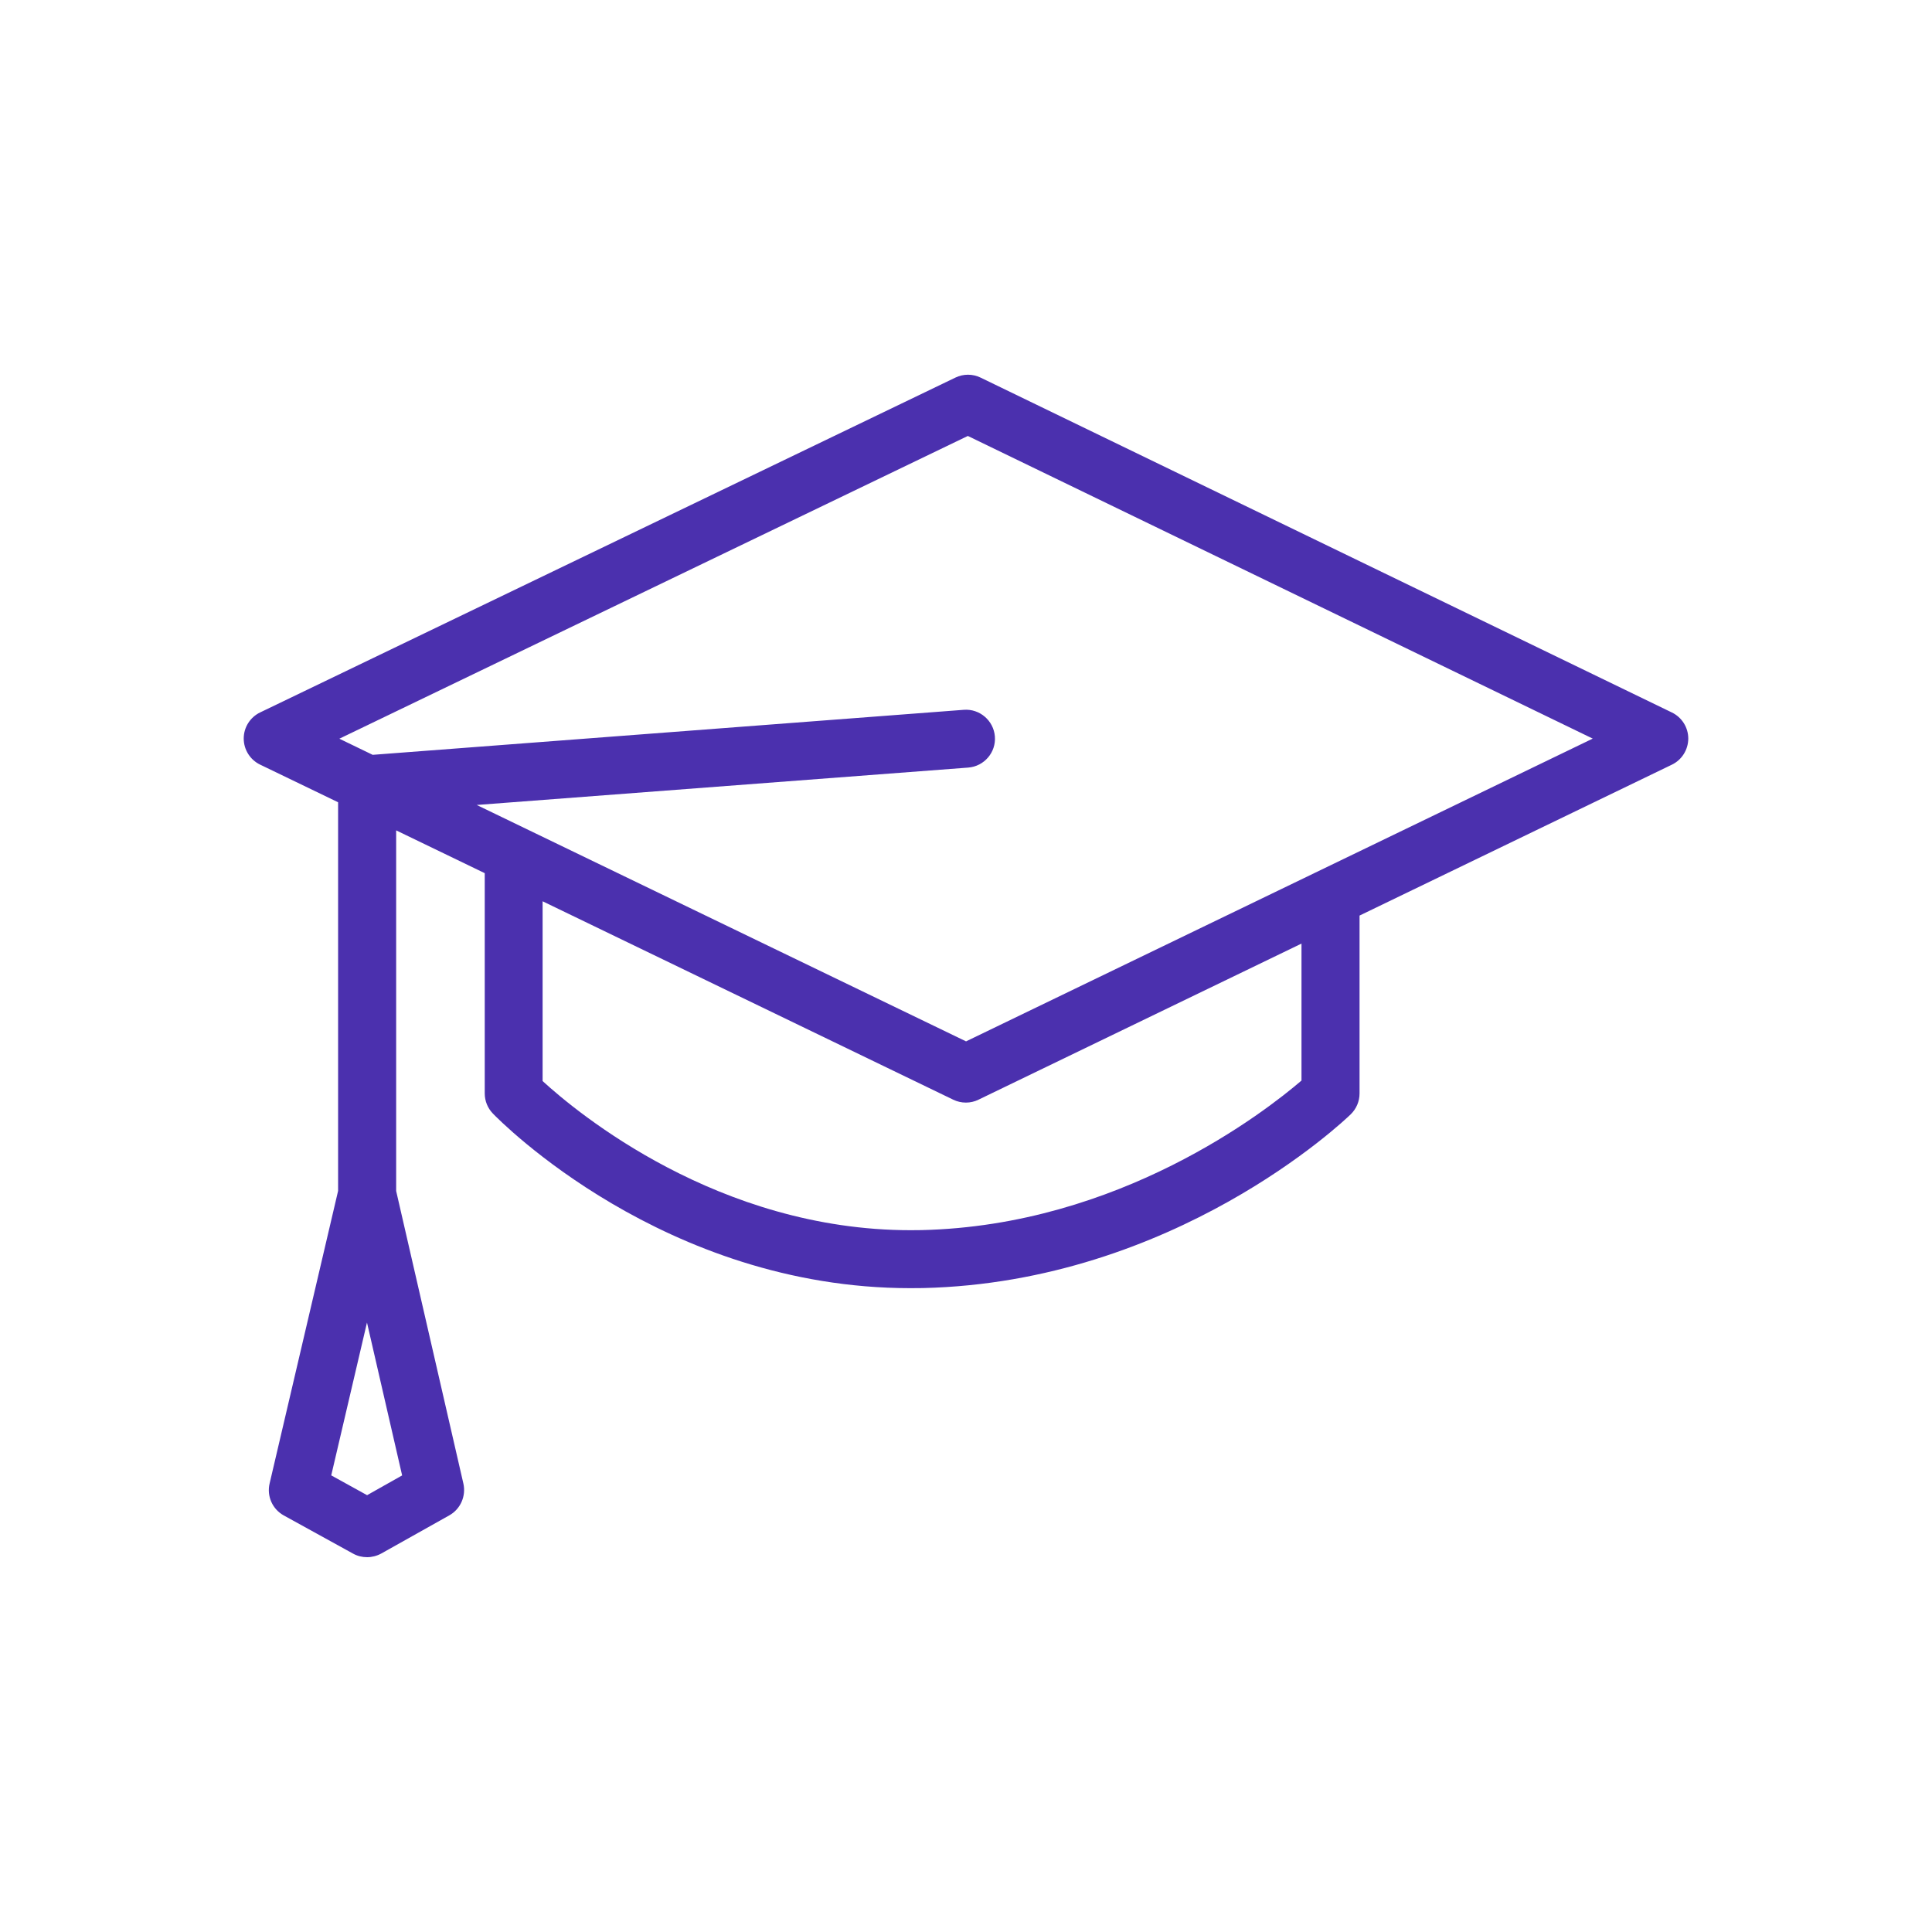<?xml version="1.0" encoding="UTF-8"?>
<svg id="Icons" xmlns="http://www.w3.org/2000/svg" viewBox="0 0 200 200">
  <defs>
    <style>
      .cls-1 {
        fill: #4b30ae;
      }
    </style>
  </defs>
  <path class="cls-1" d="M173.08,73.76l-71.57-34.67c-.82-.4-1.79-.4-2.61,0L26.93,73.75c-1.04.5-1.7,1.55-1.7,2.7s.66,2.2,1.69,2.7l8.08,3.9v40.23l-7.09,30.29c-.31,1.31.29,2.66,1.47,3.31l7.17,3.95c.45.25.95.37,1.45.37s1.01-.13,1.47-.38l7.04-3.95c1.16-.65,1.75-1.99,1.46-3.29l-6.96-30.29v-37.33l9.17,4.43v22.8c0,.78.3,1.52.84,2.08.72.75,17.75,18.08,43.22,18.08.42,0,.86,0,1.29-.01,26.04-.6,43.57-17.28,44.3-17.99.58-.57.91-1.34.91-2.16v-18.41l32.33-15.62c1.04-.5,1.69-1.55,1.7-2.7,0-1.15-.66-2.2-1.69-2.7ZM41.62,152.74l-3.62,2.04-3.71-2.05,3.7-15.82,3.64,15.83ZM134.74,111.85c-3.78,3.24-18.88,15.02-39.35,15.49-.38,0-.75.01-1.12.01-19.91,0-34.53-12.17-38.1-15.44v-18.61l42.51,20.54c.41.2.86.3,1.31.3s.89-.1,1.3-.3l33.44-16.16v14.17ZM100,107.8l-50.65-24.47,50.88-3.87c1.65-.13,2.89-1.57,2.76-3.22-.13-1.65-1.58-2.89-3.22-2.76l-61.19,4.66-3.45-1.67,65.06-31.34,64.69,31.33-64.89,31.35Z"/>
</svg>